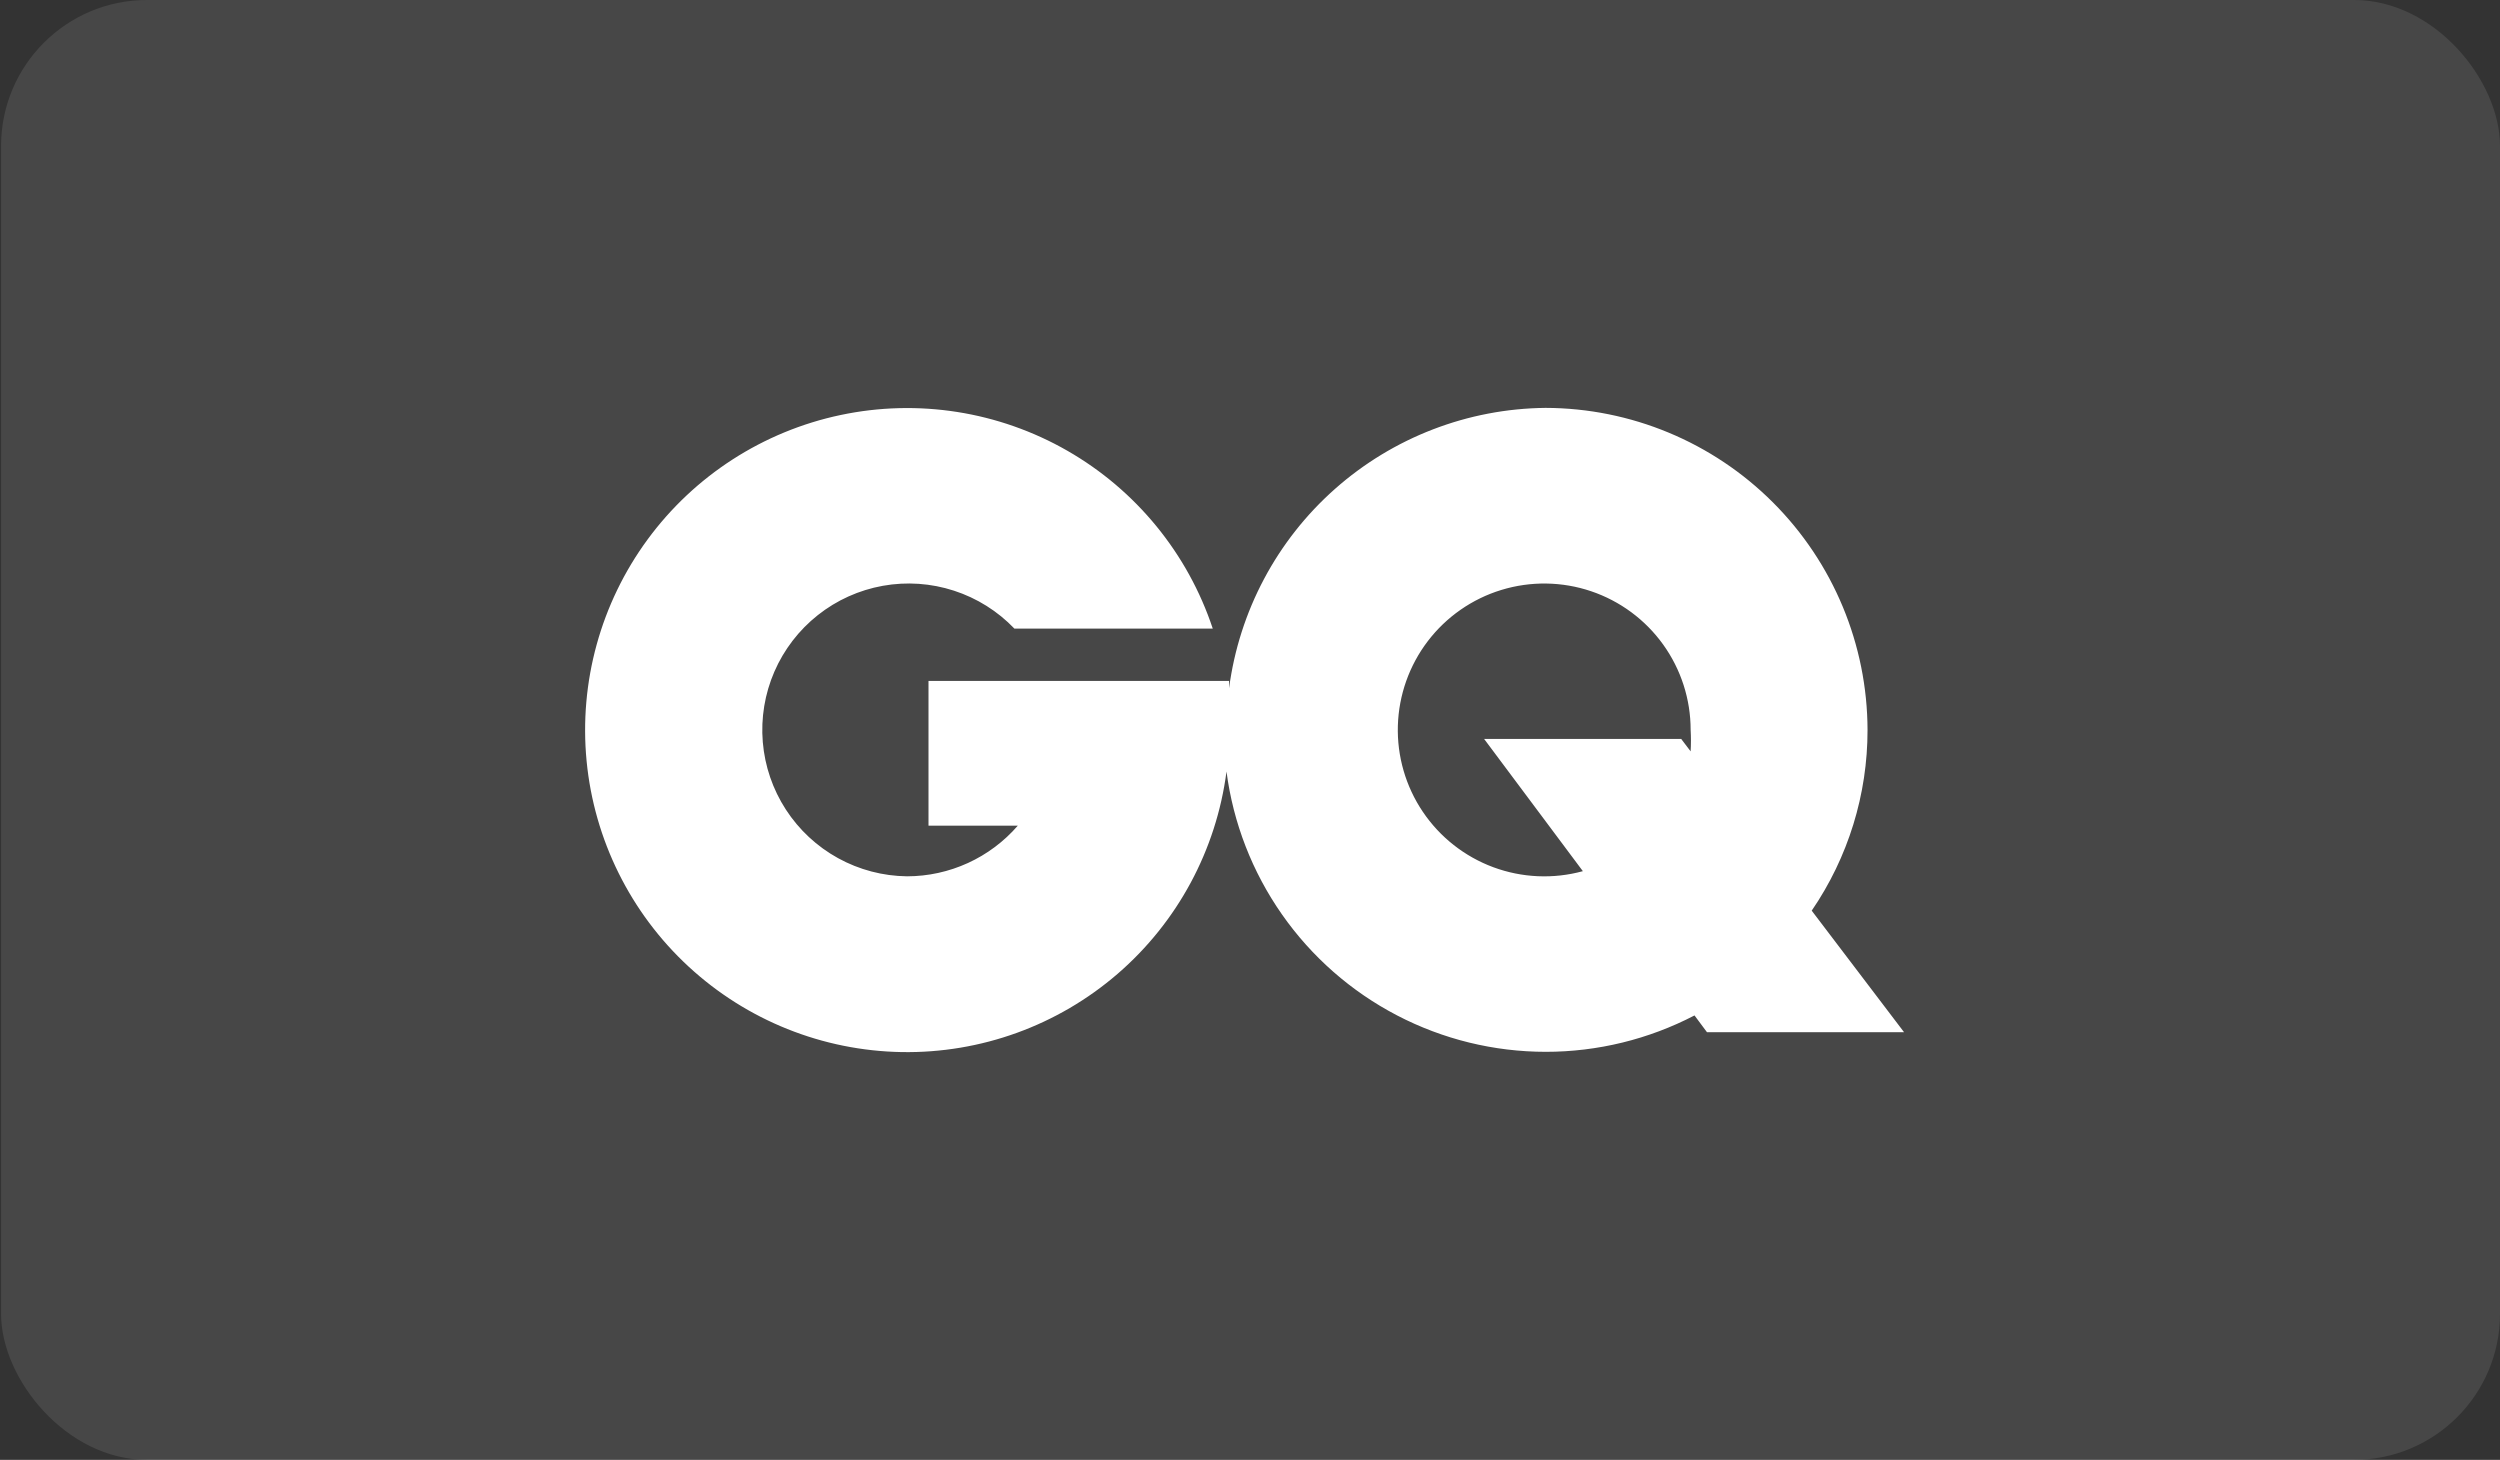 <svg width="137" height="80" viewBox="0 0 137 80" fill="none" xmlns="http://www.w3.org/2000/svg">
<rect x="0" y="0" width="137" height="80" fill="#333333" stroke="none"/>
<rect x="0.059" width="136.941" height="80" rx="8" fill="white" fill-opacity="0.1"/>
<g clip-path="url(#clip0_2227_11990)">
<path d="M84.694 22.352C89.371 22.364 93.852 24.227 97.159 27.534C100.465 30.841 102.329 35.322 102.341 39.999C102.345 43.534 101.279 46.987 99.282 49.904L104.341 56.563H93.541L92.859 55.646C90.341 56.956 87.545 57.64 84.706 57.64C81.868 57.639 79.072 56.954 76.555 55.642C74.038 54.331 71.874 52.431 70.248 50.105C68.621 47.779 67.58 45.095 67.212 42.281C66.653 46.582 64.53 50.527 61.248 53.363C57.966 56.198 53.754 57.726 49.418 57.654C45.081 57.581 40.923 55.914 37.737 52.971C34.551 50.028 32.56 46.014 32.145 41.697C31.73 37.379 32.92 33.06 35.487 29.564C38.054 26.068 41.819 23.64 46.063 22.743C50.307 21.846 54.732 22.544 58.494 24.702C62.256 26.861 65.091 30.329 66.459 34.446H55.588C54.673 33.491 53.535 32.778 52.277 32.369C51.02 31.96 49.68 31.868 48.378 32.102C47.076 32.336 45.852 32.888 44.816 33.709C43.779 34.531 42.961 35.596 42.435 36.809C41.909 38.023 41.691 39.348 41.801 40.666C41.911 41.984 42.345 43.255 43.065 44.364C43.785 45.474 44.768 46.389 45.926 47.027C47.085 47.665 48.383 48.007 49.706 48.022C50.858 48.021 51.995 47.772 53.043 47.293C54.09 46.814 55.022 46.116 55.776 45.246H50.882V37.316H67.353V37.716C67.908 33.496 69.968 29.618 73.154 26.795C76.34 23.973 80.438 22.395 84.694 22.352ZM81.329 40.493H92.129L92.647 41.175C92.67 40.783 92.67 40.39 92.647 39.999C92.647 38.32 92.12 36.685 91.141 35.321C90.162 33.958 88.781 32.936 87.191 32.399C85.601 31.862 83.883 31.837 82.278 32.328C80.673 32.818 79.262 33.8 78.244 35.134C77.227 36.468 76.653 38.088 76.603 39.766C76.554 41.443 77.032 43.094 77.97 44.485C78.908 45.877 80.259 46.939 81.832 47.523C83.406 48.107 85.123 48.183 86.741 47.74L81.329 40.493Z" fill="white"/>
</g>
<defs>
<clipPath id="clip0_2227_11990">
<rect width="72.941" height="40" fill="white" transform="translate(32.059 20)"/>
</clipPath>
</defs>
</svg>
